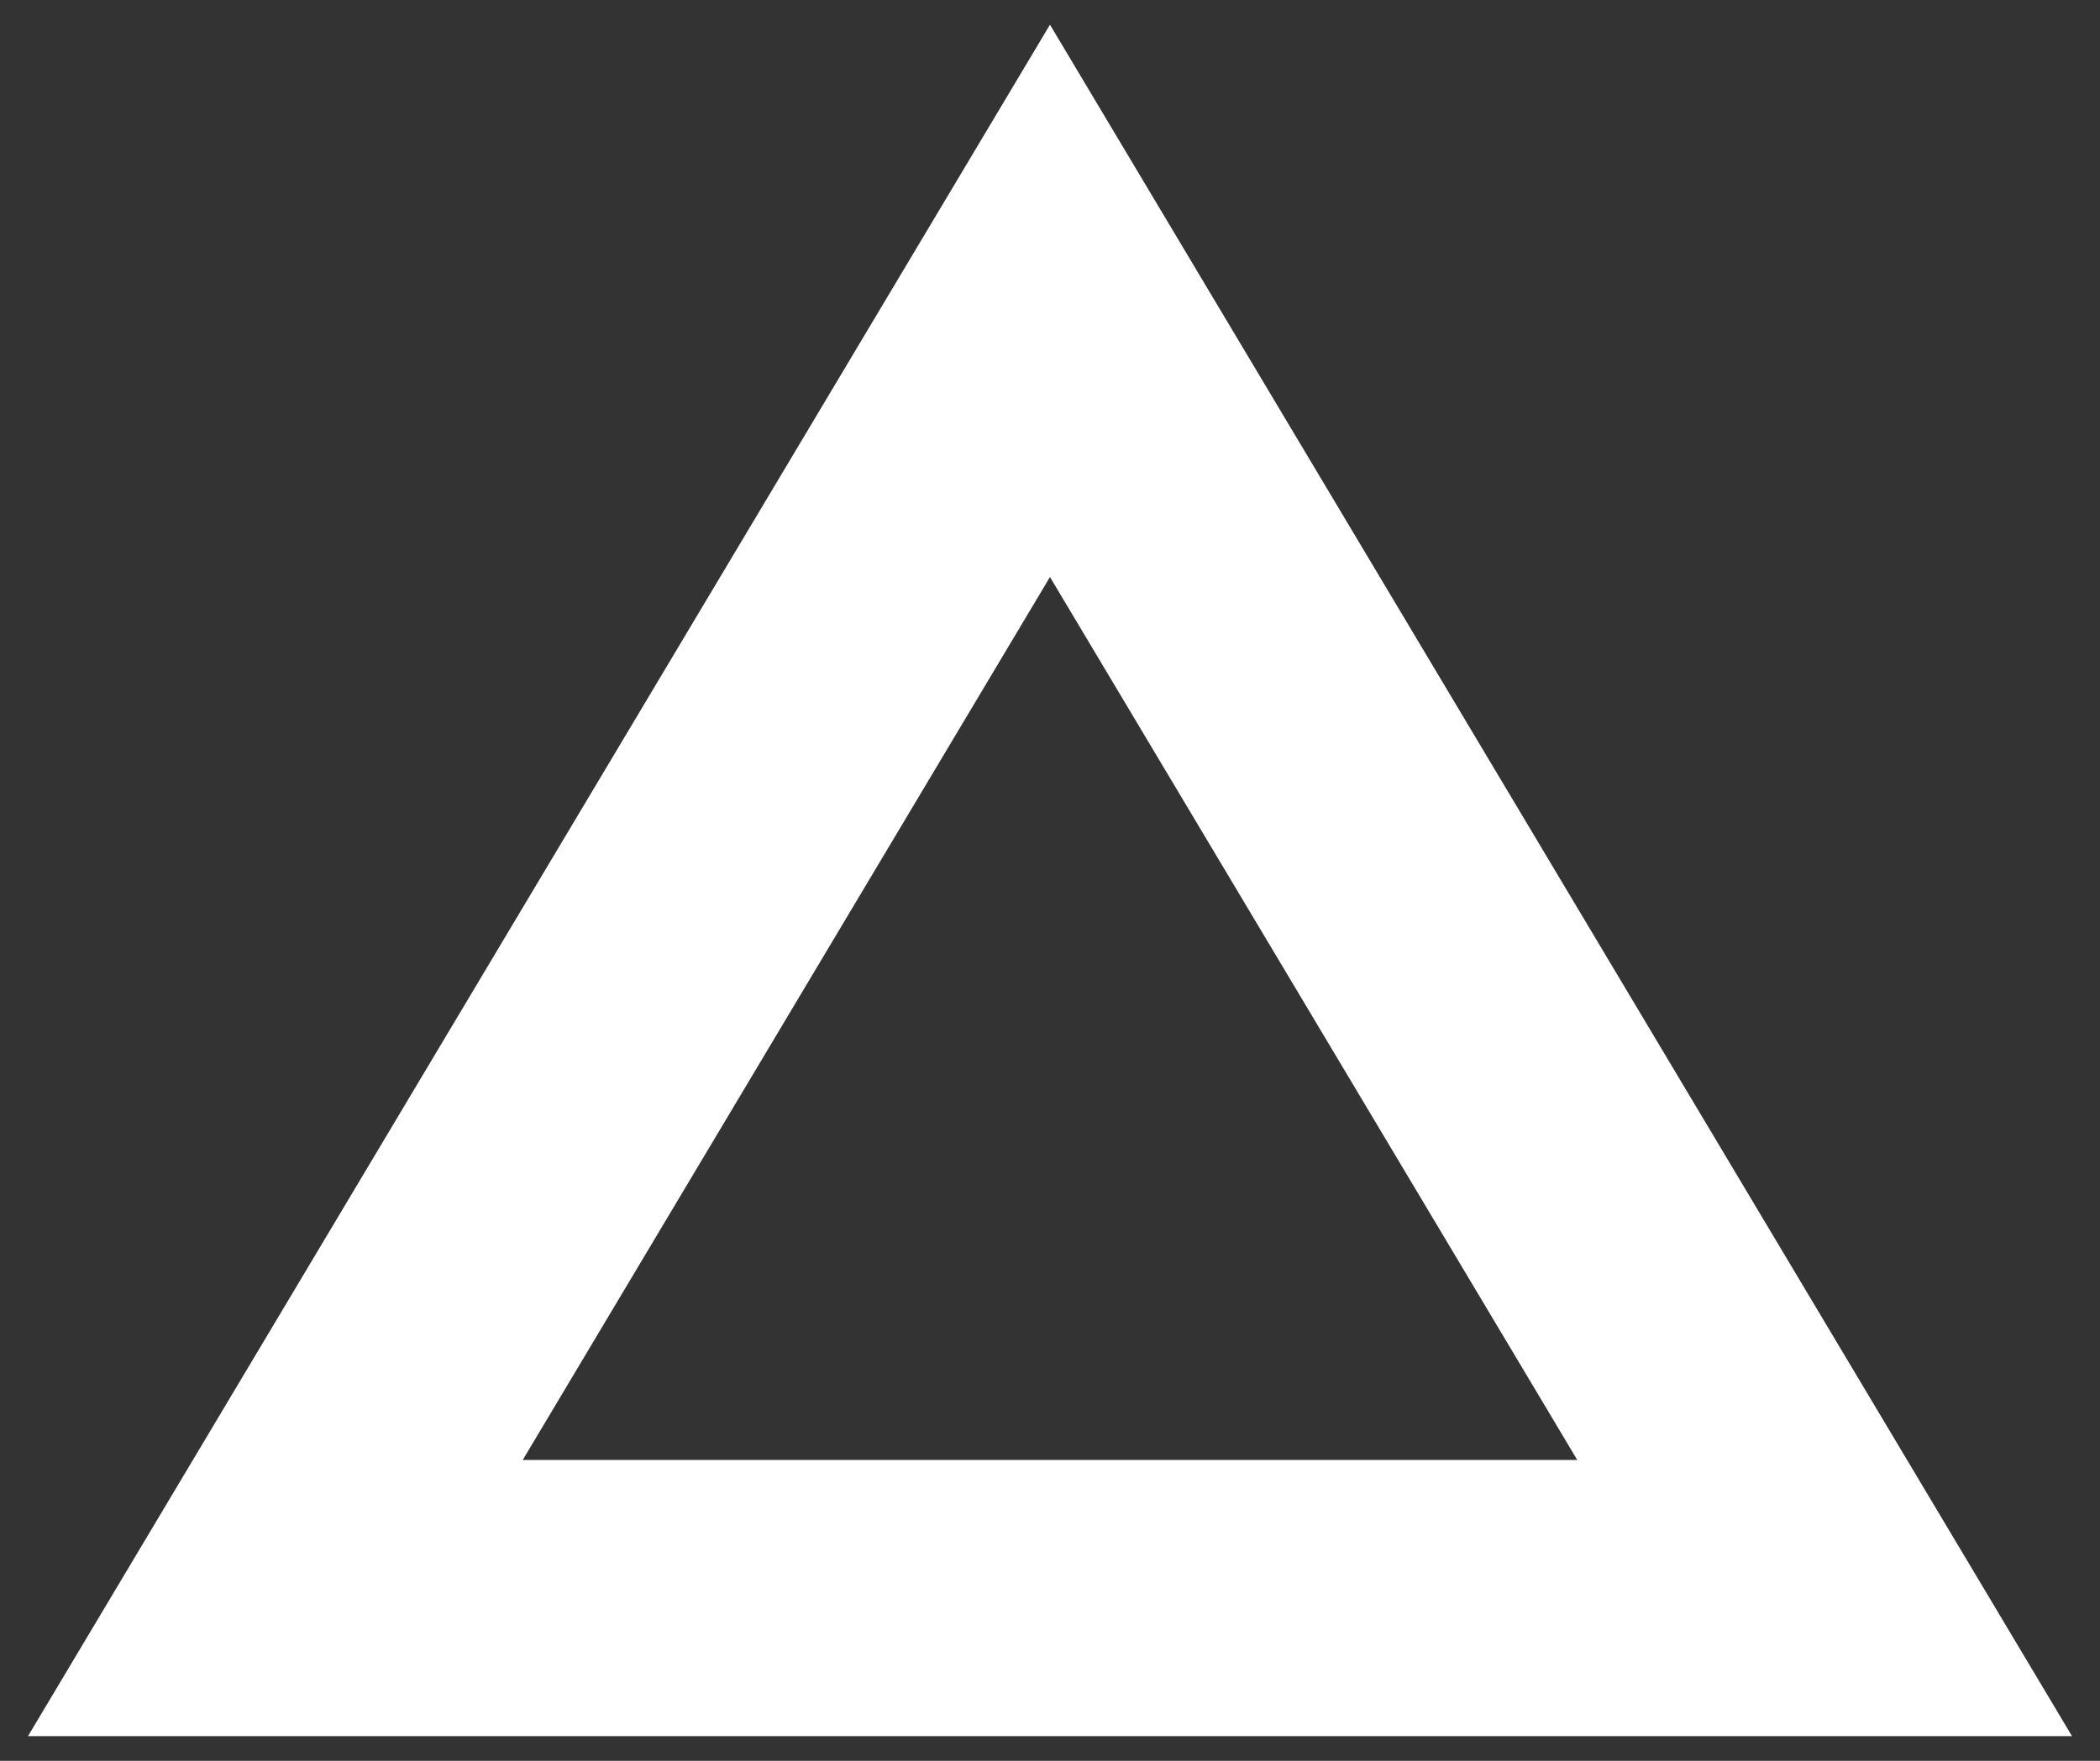 <svg xmlns="http://www.w3.org/2000/svg" width="62" height="52" xml:space="preserve"><rect width="100%" height="100%" fill="#333333" stroke="none"/><path fill="#FFF" d="m30.999.729 30.174 50.542H.827L30.999.729zm0 16.311L15.433 43.115h31.134L30.999 17.04z"/></svg>